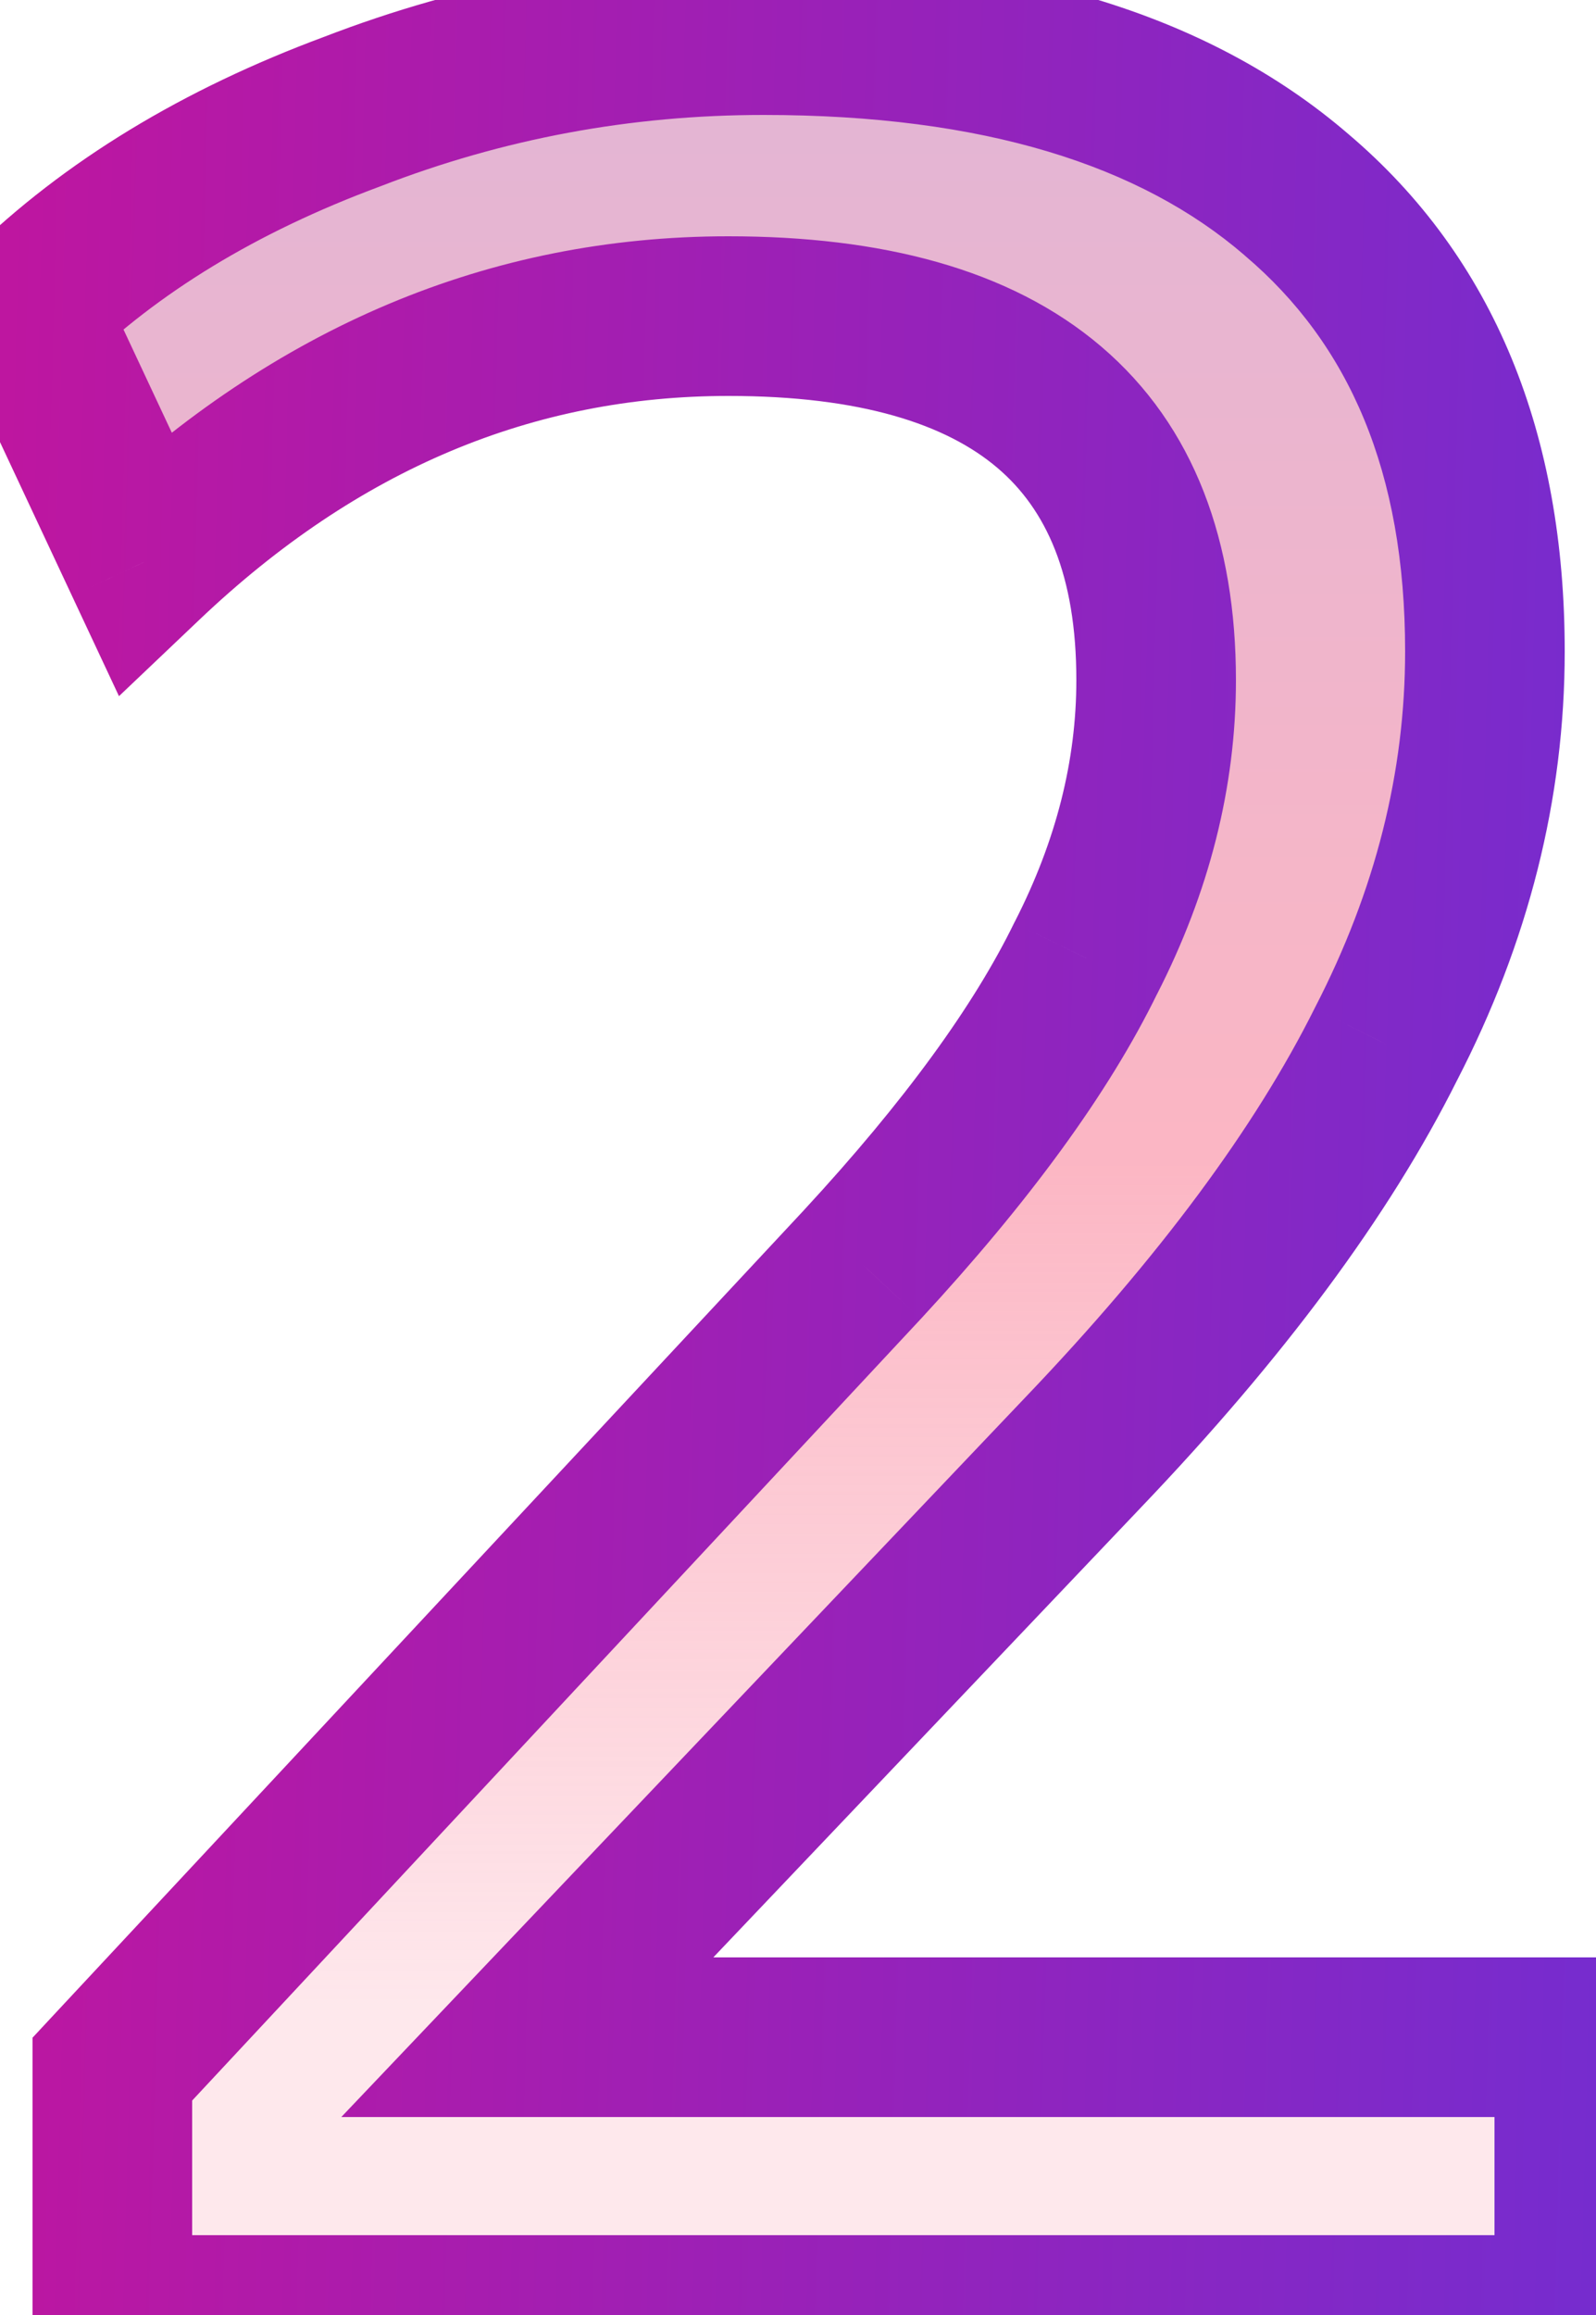 <svg width="20" height="29" viewBox="0 0 20 29" fill="none" xmlns="http://www.w3.org/2000/svg">
<mask id="path-1-outside-1_59_496" maskUnits="userSpaceOnUse" x="-1" y="-1" width="22" height="31" fill="black">
<rect fill="white" x="-1" y="-1" width="22" height="31"/>
<path d="M1.408 29V25.92L10.808 15.84C12.114 14.427 13.048 13.147 13.608 12C14.194 10.853 14.488 9.693 14.488 8.52C14.488 5.48 12.701 3.96 9.128 3.96C6.408 3.96 3.968 4.987 1.808 7.04L0.328 3.88C1.394 2.84 2.754 2.013 4.408 1.4C6.061 0.76 7.781 0.44 9.568 0.44C12.475 0.44 14.701 1.107 16.248 2.44C17.821 3.773 18.608 5.68 18.608 8.16C18.608 9.84 18.195 11.48 17.368 13.08C16.568 14.68 15.301 16.387 13.568 18.2L6.608 25.52H19.728V29H1.408Z"/>
</mask>
<path d="M1.408 29V25.92L10.808 15.84C12.114 14.427 13.048 13.147 13.608 12C14.194 10.853 14.488 9.693 14.488 8.52C14.488 5.48 12.701 3.96 9.128 3.96C6.408 3.96 3.968 4.987 1.808 7.04L0.328 3.88C1.394 2.84 2.754 2.013 4.408 1.4C6.061 0.76 7.781 0.44 9.568 0.44C12.475 0.44 14.701 1.107 16.248 2.44C17.821 3.773 18.608 5.68 18.608 8.16C18.608 9.84 18.195 11.48 17.368 13.08C16.568 14.68 15.301 16.387 13.568 18.2L6.608 25.52H19.728V29H1.408Z" fill="url(#paint0_linear_59_496)" fill-opacity="0.5"/>
<path d="M1.408 29H0.408V30H1.408V29ZM1.408 25.92L0.676 25.238L0.408 25.526V25.92H1.408ZM10.808 15.84L11.539 16.522L11.542 16.519L10.808 15.84ZM13.608 12L12.718 11.544L12.713 11.553L12.709 11.561L13.608 12ZM1.808 7.04L0.902 7.464L1.491 8.721L2.497 7.765L1.808 7.04ZM0.328 3.88L-0.37 3.164L-0.879 3.66L-0.578 4.304L0.328 3.88ZM4.408 1.4L4.756 2.338L4.769 2.333L4.408 1.4ZM16.248 2.44L15.595 3.197L15.601 3.203L16.248 2.44ZM17.368 13.08L16.479 12.621L16.473 12.633L17.368 13.08ZM13.568 18.2L12.845 17.509L12.843 17.511L13.568 18.2ZM6.608 25.52L5.883 24.831L4.277 26.52H6.608V25.52ZM19.728 25.52H20.728V24.52H19.728V25.52ZM19.728 29V30H20.728V29H19.728ZM2.408 29V25.92H0.408V29H2.408ZM2.139 26.602L11.539 16.522L10.076 15.158L0.676 25.238L2.139 26.602ZM11.542 16.519C12.885 15.066 13.888 13.706 14.506 12.439L12.709 11.561C12.208 12.588 11.344 13.787 10.073 15.161L11.542 16.519ZM14.498 12.456C15.15 11.182 15.488 9.867 15.488 8.52H13.488C13.488 9.52 13.239 10.525 12.718 11.544L14.498 12.456ZM15.488 8.52C15.488 6.8 14.975 5.341 13.796 4.338C12.648 3.362 11.033 2.96 9.128 2.96V4.96C10.796 4.96 11.861 5.318 12.5 5.862C13.108 6.379 13.488 7.2 13.488 8.52H15.488ZM9.128 2.96C6.126 2.96 3.445 4.104 1.119 6.315L2.497 7.765C4.49 5.87 6.69 4.96 9.128 4.96V2.96ZM2.713 6.616L1.233 3.456L-0.578 4.304L0.902 7.464L2.713 6.616ZM1.026 4.596C1.976 3.67 3.21 2.911 4.756 2.338L4.06 0.462C2.299 1.116 0.813 2.01 -0.37 3.164L1.026 4.596ZM4.769 2.333C6.306 1.737 7.904 1.44 9.568 1.44V-0.56C7.659 -0.56 5.816 -0.217 4.047 0.467L4.769 2.333ZM9.568 1.44C12.335 1.44 14.293 2.075 15.595 3.197L16.901 1.683C15.109 0.138 12.614 -0.56 9.568 -0.56V1.44ZM15.601 3.203C16.905 4.308 17.608 5.908 17.608 8.16H19.608C19.608 5.452 18.737 3.239 16.894 1.677L15.601 3.203ZM17.608 8.16C17.608 9.669 17.238 11.152 16.479 12.621L18.256 13.539C19.151 11.808 19.608 10.011 19.608 8.16H17.608ZM16.473 12.633C15.732 14.116 14.535 15.741 12.845 17.509L14.291 18.891C16.068 17.032 17.404 15.245 18.262 13.527L16.473 12.633ZM12.843 17.511L5.883 24.831L7.333 26.209L14.293 18.889L12.843 17.511ZM6.608 26.52H19.728V24.52H6.608V26.52ZM18.728 25.52V29H20.728V25.52H18.728ZM19.728 28H1.408V30H19.728V28Z" fill="url(#paint1_linear_59_496)" mask="url(#path-1-outside-1_59_496)"/>
<defs>
<linearGradient id="paint0_linear_59_496" x1="10" y1="-8" x2="10" y2="40" gradientUnits="userSpaceOnUse">
<stop stop-color="#A769C0"/>
<stop offset="0.471" stop-color="#F96E89"/>
<stop offset="0.69" stop-color="#F96E89" stop-opacity="0.32"/>
</linearGradient>
<linearGradient id="paint1_linear_59_496" x1="-0.702" y1="-31.213" x2="25.234" y2="-30.522" gradientUnits="userSpaceOnUse">
<stop stop-color="#C4149C"/>
<stop offset="1" stop-color="#6930D7"/>
</linearGradient>
</defs>
</svg>

